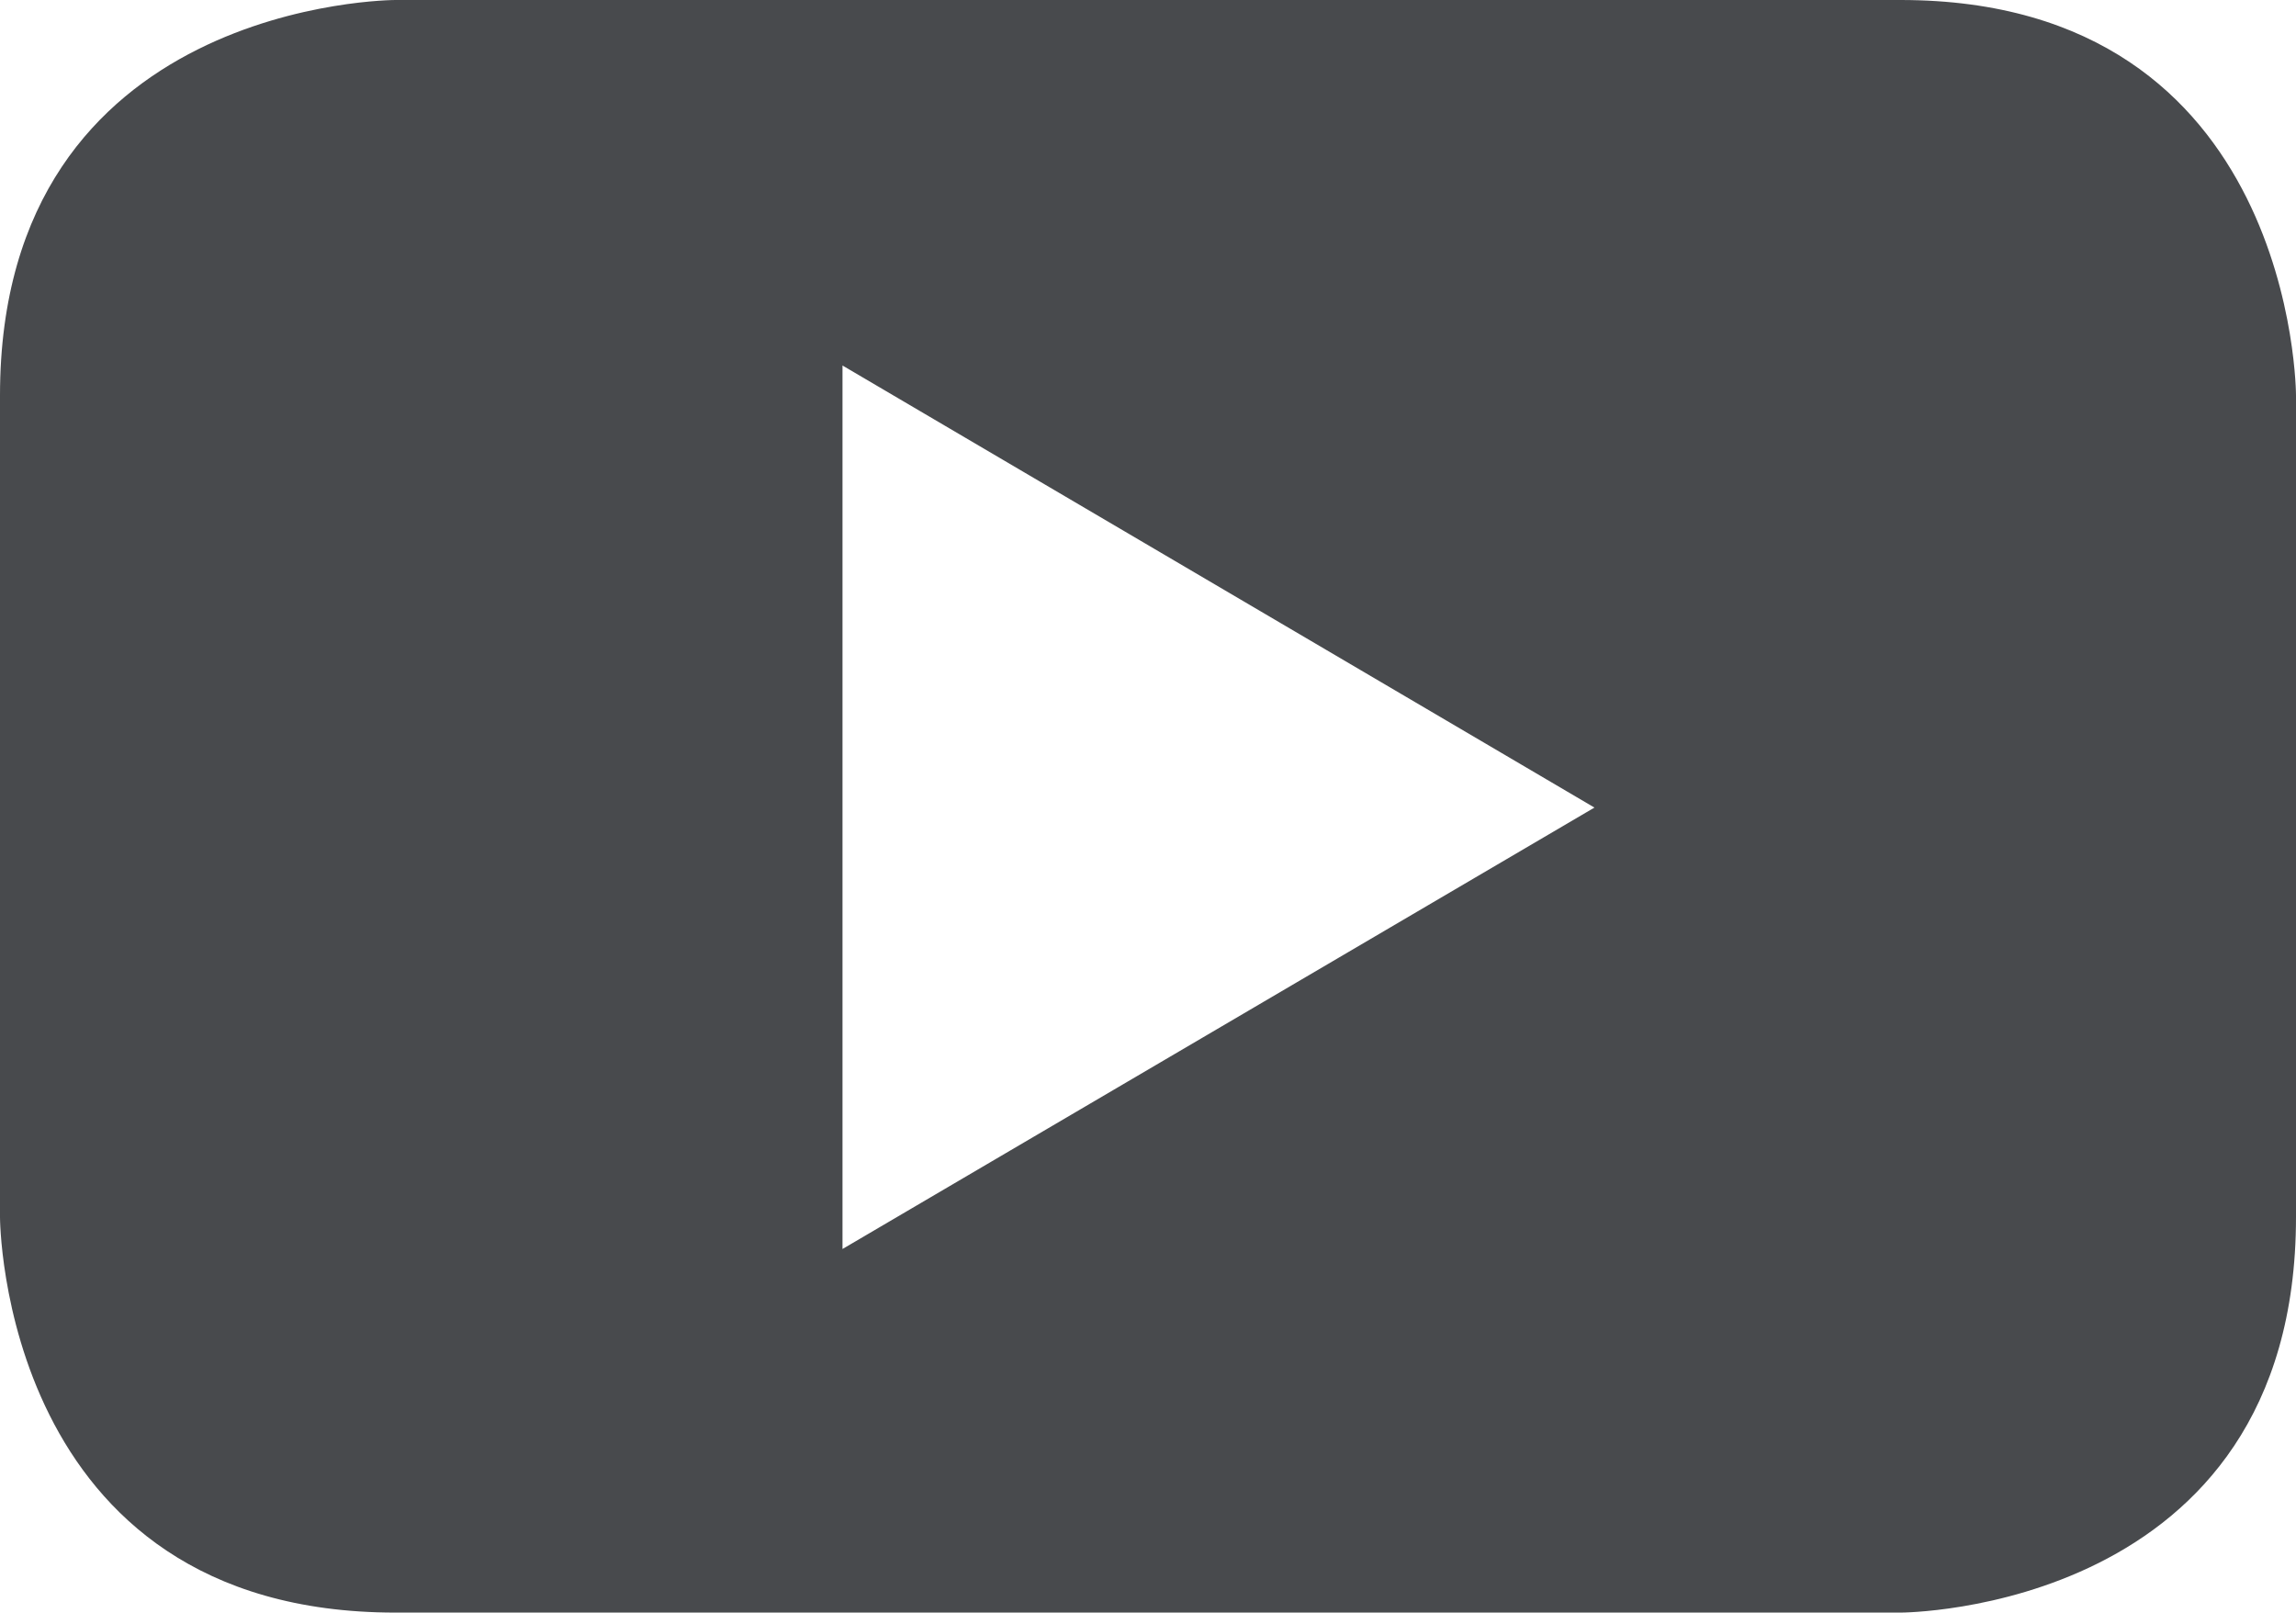 <svg xmlns="http://www.w3.org/2000/svg" viewBox="0 0 36 25.28"><defs><style>.cls-1{fill:#484a4d;}</style></defs><title>footer-youtube</title><g id="Layer_2" data-name="Layer 2"><g id="Isolation_Mode" data-name="Isolation Mode"><path class="cls-1" d="M25,12.66,13.21,19.58V5.73Zm11,6.42V6.2S36,0,29.8,0H6.2S0,0,0,6.2V19.08s0,6.2,6.2,6.2H29.8s6.2,0,6.2-6.2"/></g></g></svg>